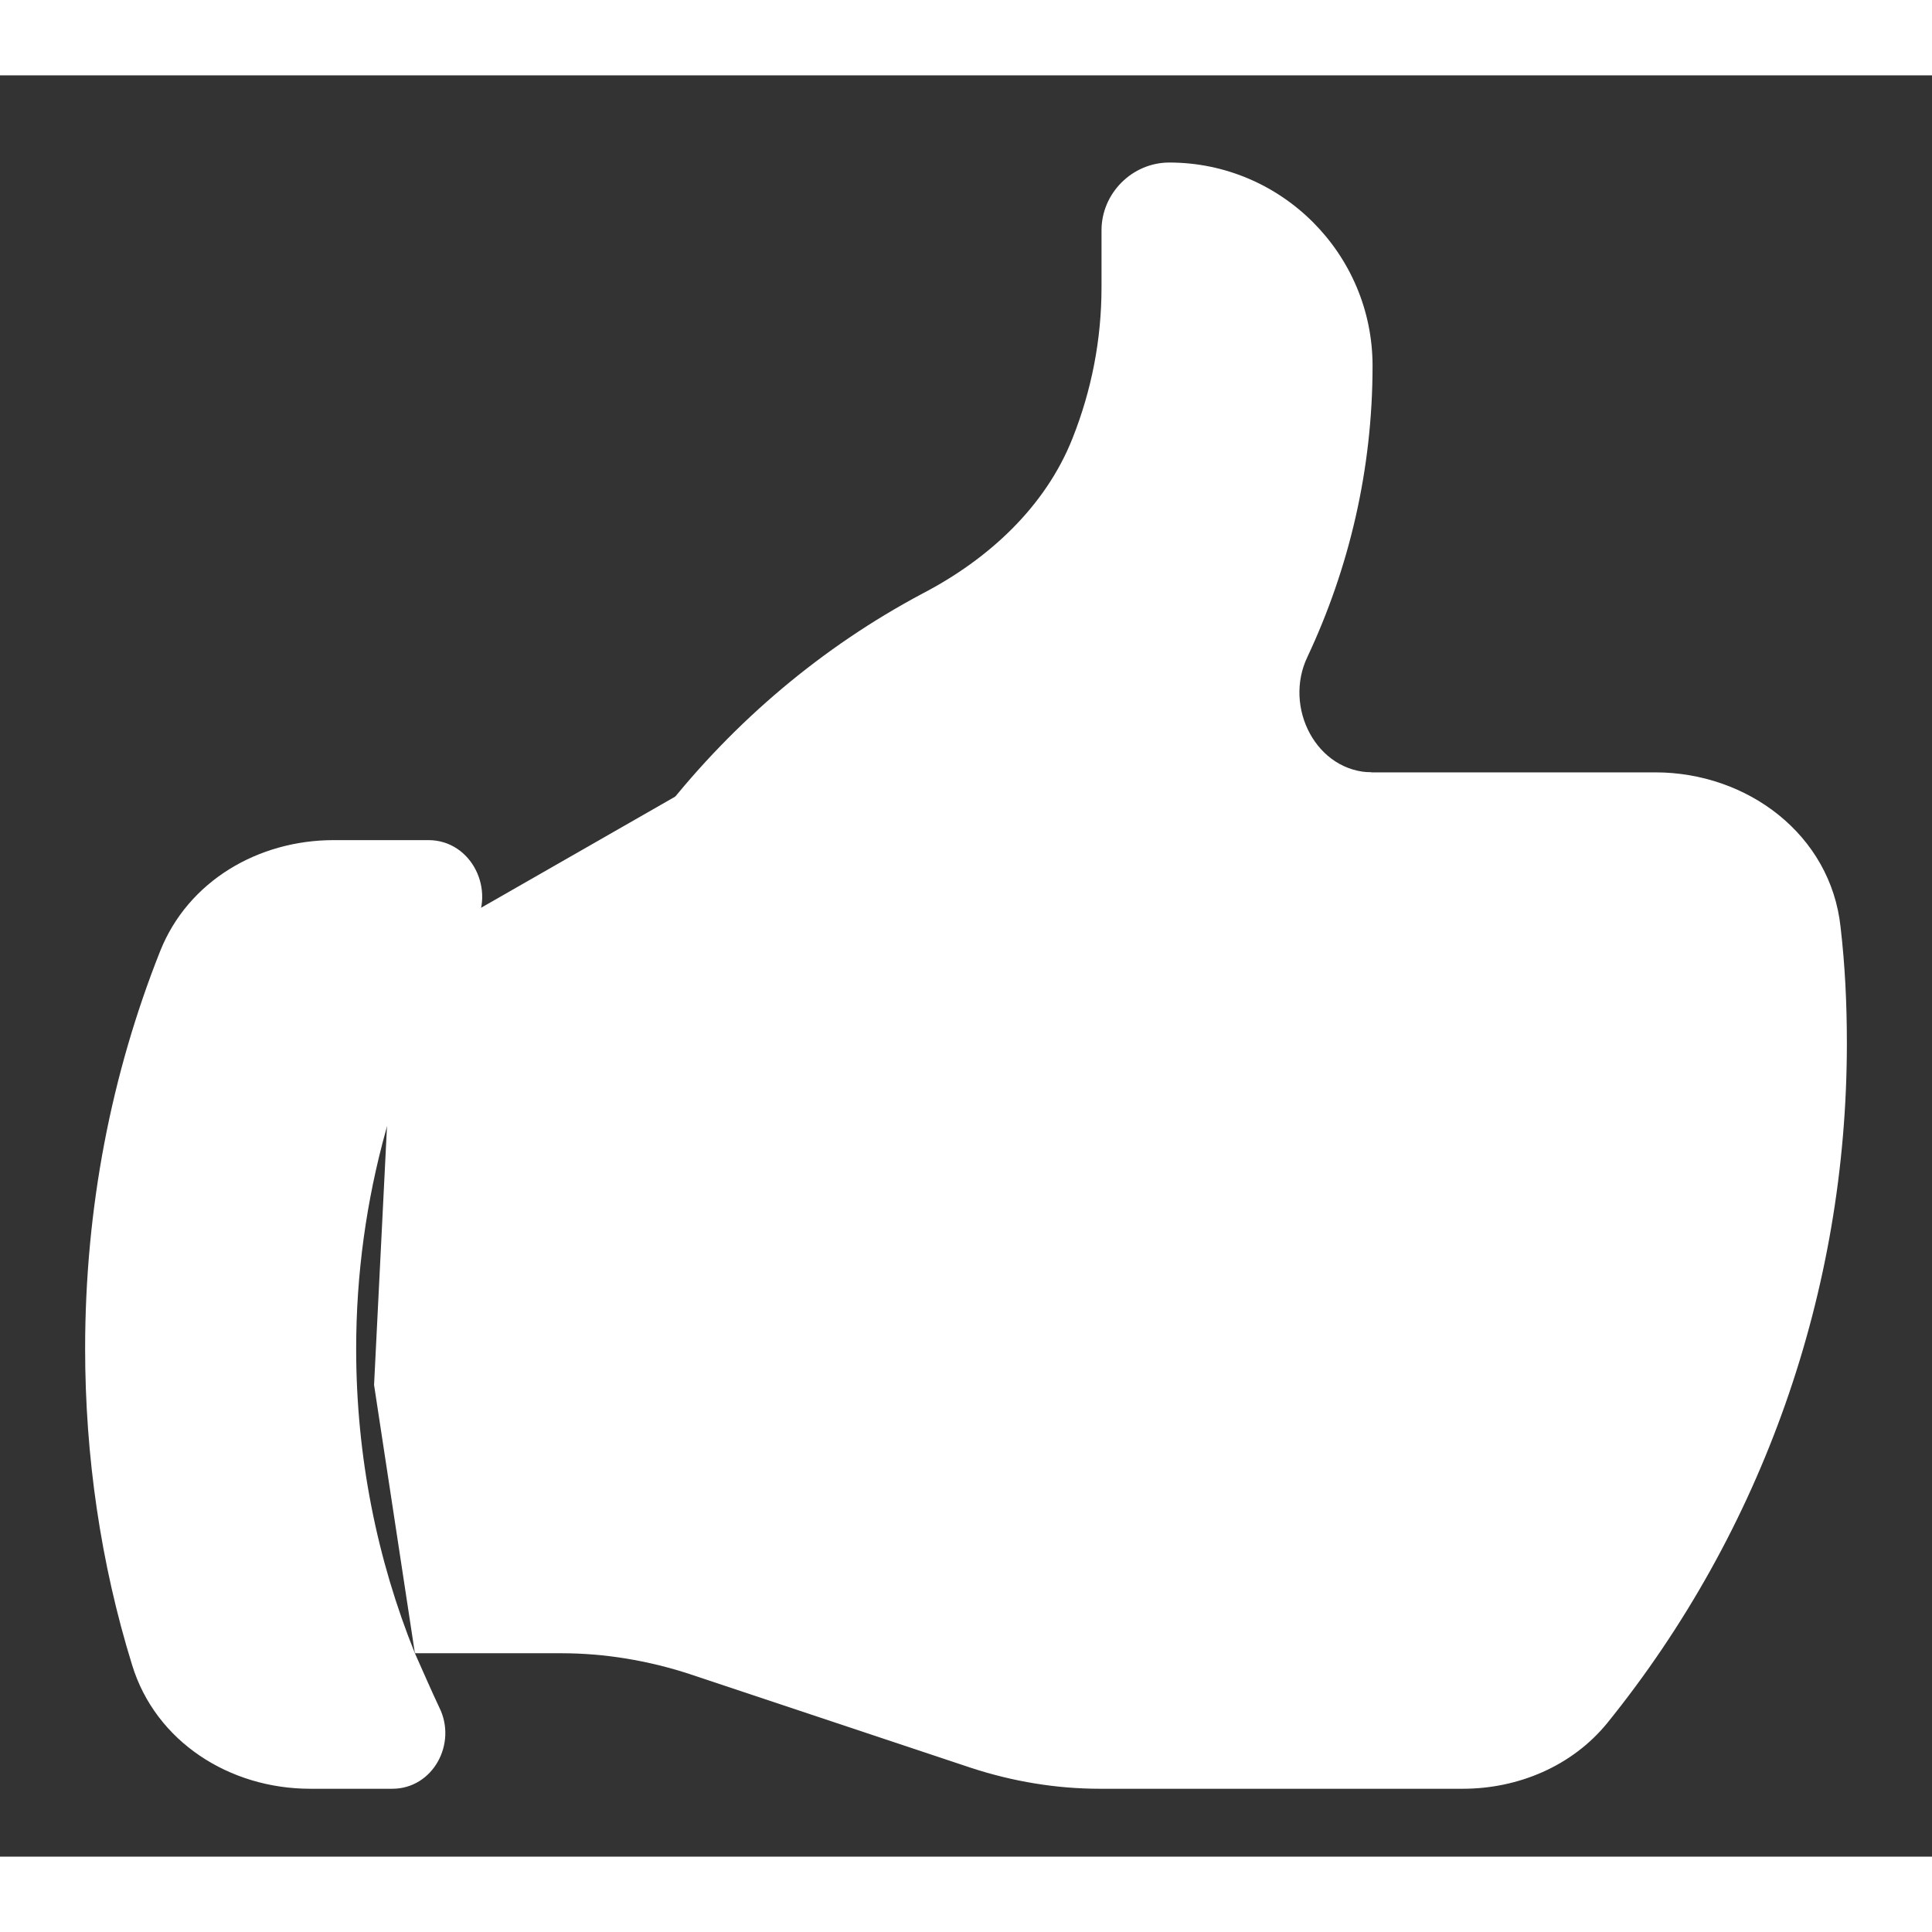 <svg xmlns="http://www.w3.org/2000/svg" xmlns:xlink="http://www.w3.org/1999/xlink" width="24px" height="24px" viewBox="0 0 500 461">
    <rect x="0" y="0" width="500" height="461" fill="#333333" stroke="none"/>
    <g id="dd67decf-2a4e-40f3-b5f5-704378e6f1e1">
        <g>
            <g id="dd67decf-2a4e-40f3-b5f5-704378e6f1e1-child-0">
                <path style="stroke-width: 0; stroke-dasharray: none; stroke-linecap: butt; stroke-dashoffset: 0; stroke-linejoin: miter; stroke-miterlimit: 4; fill: rgb(255,255,255); fill-rule: nonzero; opacity: 1;" transform="matrix(0.982 0 0 0.982 250 232.996) matrix(1 0 0 1 -24.429 59.214)  translate(-225.571, -291.357)" d="M 98.00 260.00 L 94.00 340.00 L 104.76 410.71 L 104.76 410.71 L 236.00 330.00 L 357.14 178.57 L 303.57 178.57 L 196.00 172.00 L 122.14 214.29 Z" stroke-linecap="round" />
            </g>
            <g id="dd67decf-2a4e-40f3-b5f5-704378e6f1e1-child-1">
                <path style="stroke-width: 0; stroke-dasharray: none; stroke-linecap: round; stroke-dashoffset: 0; stroke-linejoin: round; stroke-miterlimit: 4; fill: rgb(255,255,255); fill-rule: nonzero; opacity: 1;" transform="matrix(0.982 0 0 0.982 250 232.996) matrix(23.81 0 0 23.81 0 0)  translate(-12, -11)" d="M 6.63 10.25 C 7.44 10.25 8.17 9.80 8.66 9.17 C 9.44 8.18 10.41 7.36 11.52 6.77 C 12.25 6.39 12.88 5.81 13.18 5.05 C 13.39 4.52 13.50 3.96 13.50 3.38 L 13.50 2.75 C 13.50 2.34 13.84 2.00 14.25 2.00 C 15.49 2.00 16.50 3.01 16.50 4.25 C 16.50 5.40 16.24 6.49 15.78 7.47 C 15.51 8.03 15.88 8.75 16.50 8.75 M 16.50 8.75 L 19.63 8.75 C 20.65 8.75 21.57 9.44 21.68 10.46 C 21.73 10.89 21.75 11.31 21.75 11.75 C 21.75 14.49 20.82 17.14 19.10 19.27 C 18.71 19.75 18.11 20.00 17.50 20.00 L 13.48 20.00 C 13.00 20.00 12.52 19.92 12.06 19.77 L 8.94 18.73 C 8.48 18.58 8.00 18.50 7.52 18.50 L 5.90 18.50 M 16.50 8.75 L 14.25 8.75 M 5.90 18.50 C 5.99 18.70 6.08 18.91 6.17 19.10 C 6.37 19.50 6.10 20.00 5.65 20.00 L 4.74 20.00 C 3.85 20.00 3.03 19.48 2.77 18.63 C 2.42 17.50 2.25 16.31 2.25 15.13 C 2.25 13.57 2.54 12.09 3.08 10.73 C 3.39 9.95 4.17 9.50 5.00 9.50 L 6.05 9.50 C 6.53 9.50 6.80 10.06 6.55 10.46 C 5.70 11.87 5.25 13.48 5.25 15.13 C 5.25 16.32 5.48 17.46 5.90 18.50 z" stroke-linecap="round" />
            </g>
        </g>
    </g>
</svg>
